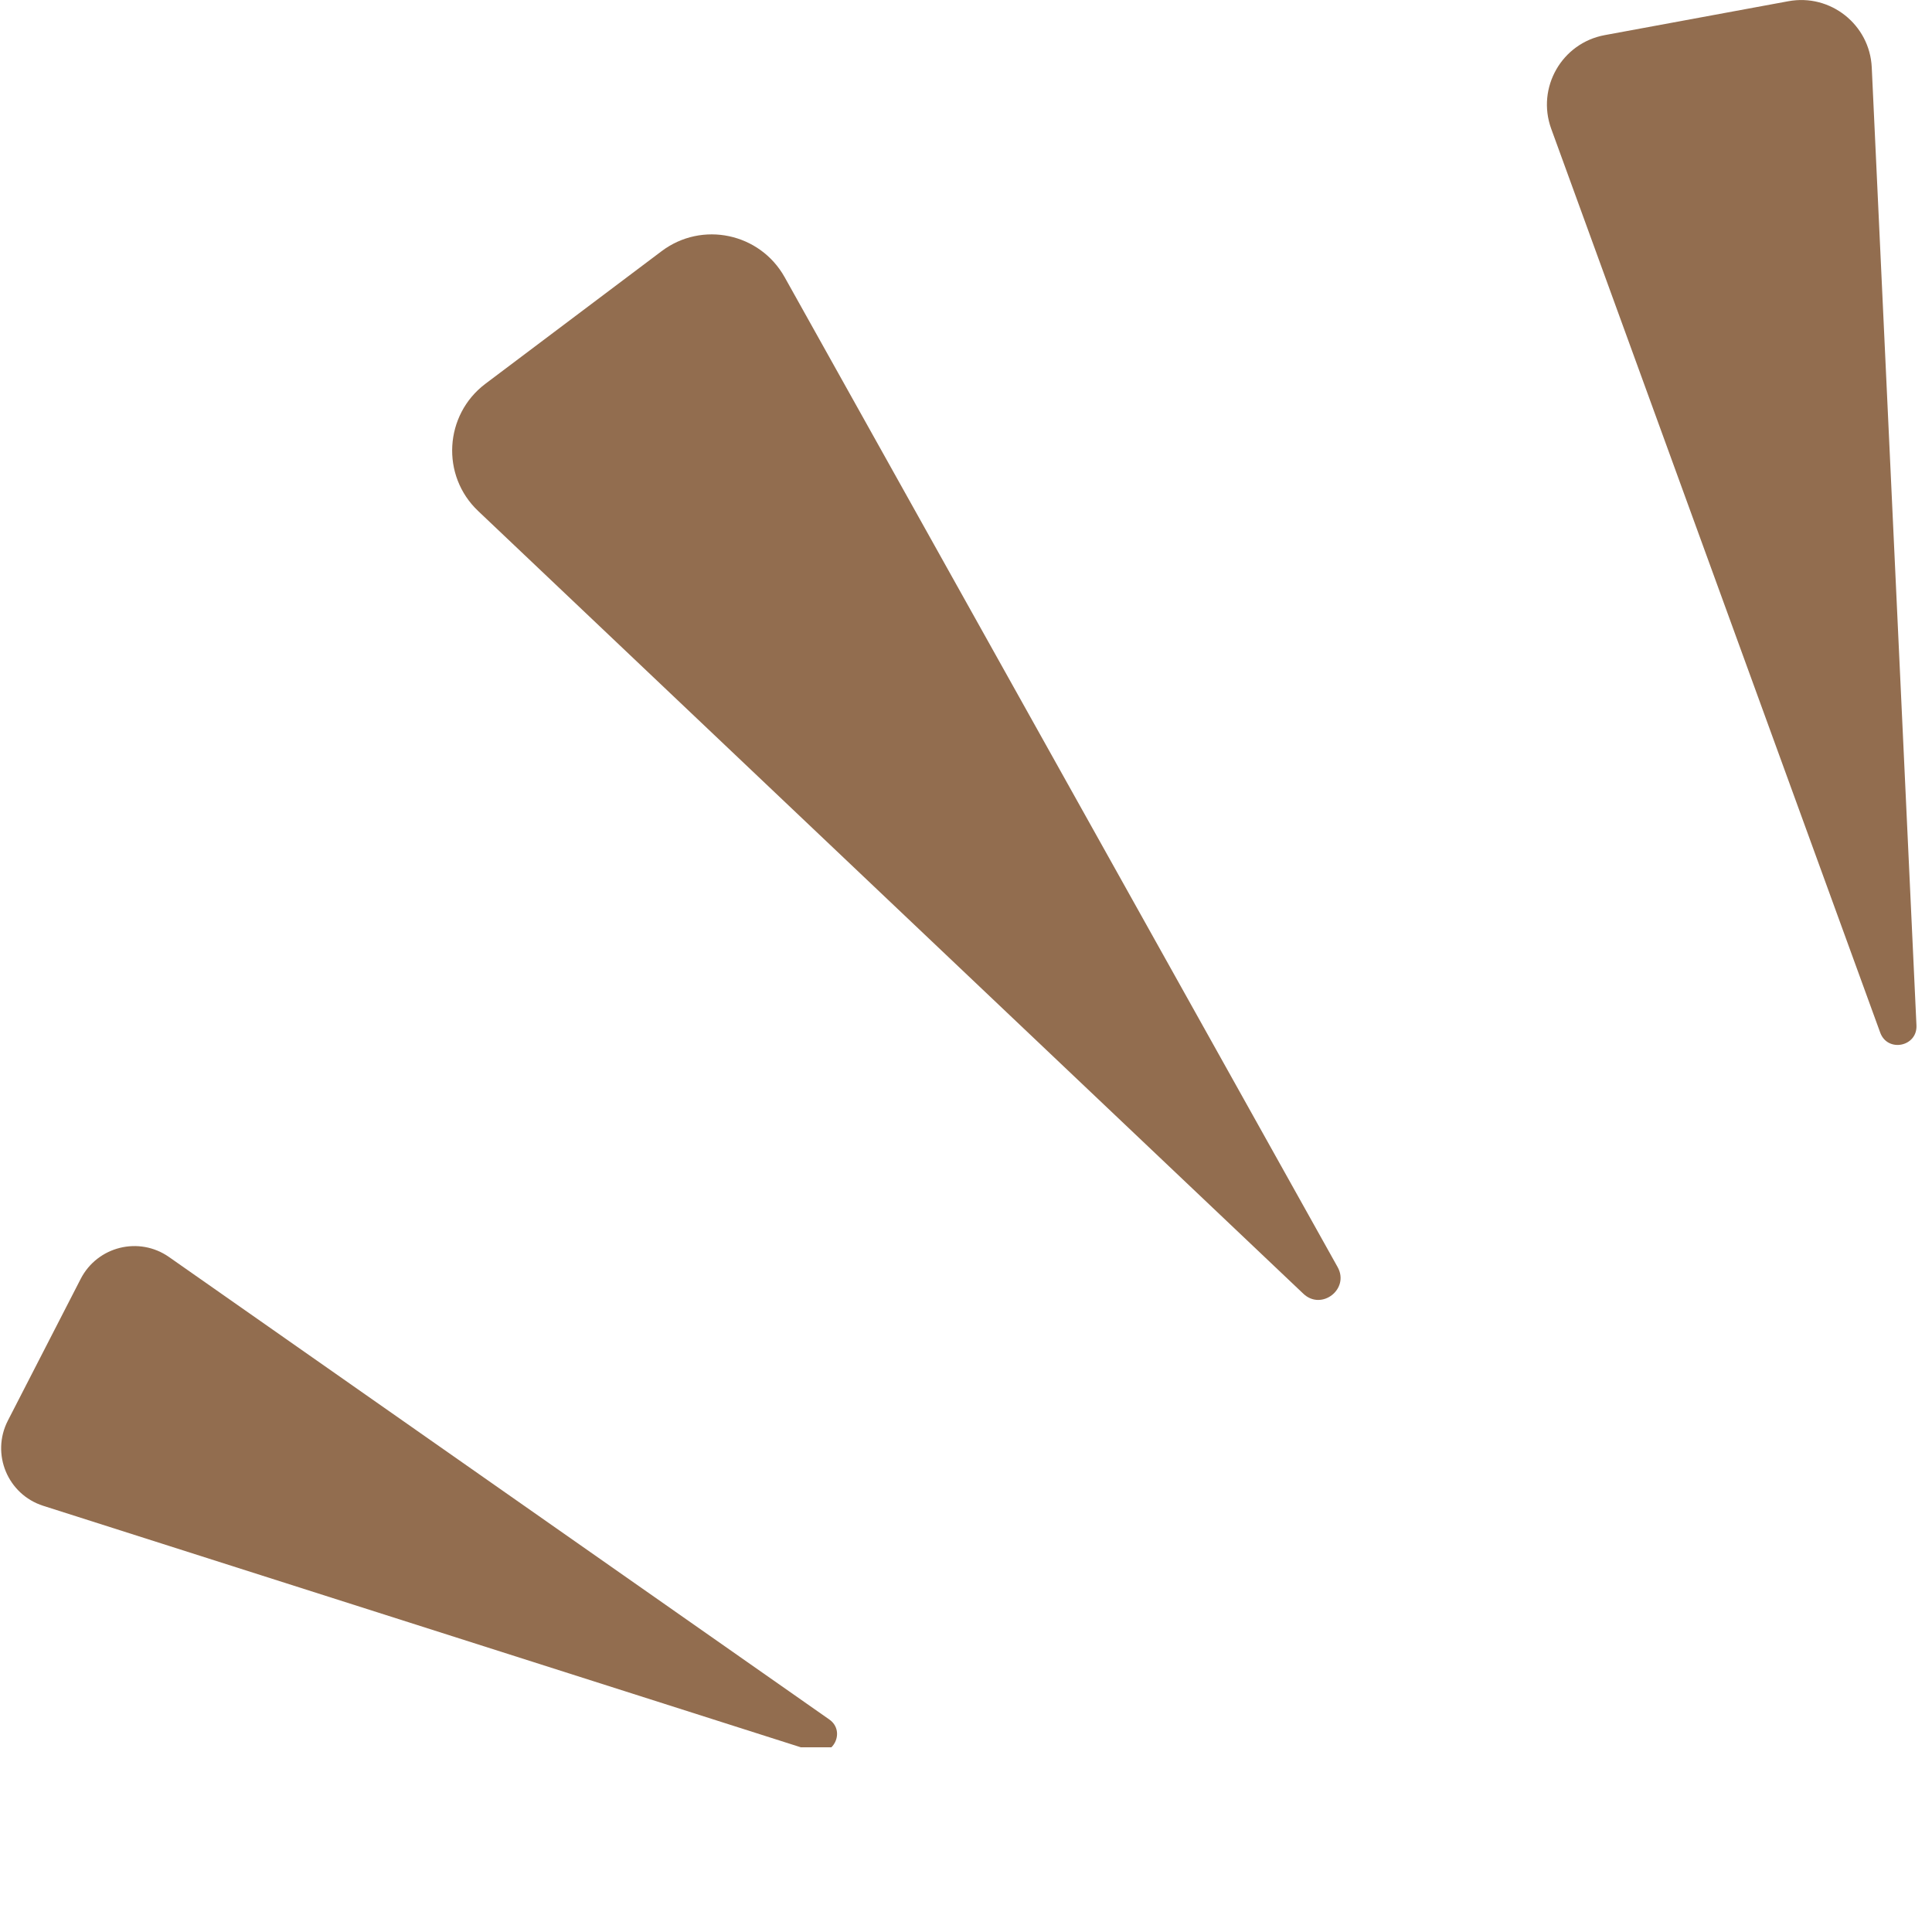 <?xml version="1.0" encoding="UTF-8"?> <svg xmlns="http://www.w3.org/2000/svg" xmlns:xlink="http://www.w3.org/1999/xlink" width="90" zoomAndPan="magnify" viewBox="0 0 67.5 67.5" height="90" preserveAspectRatio="xMidYMid meet" version="1.0"><defs><clipPath id="13f32a9044"><path d="M 54 0 L 66.961 0 L 66.961 36.512 L 54 36.512 Z M 54 0 " clip-rule="nonzero"></path></clipPath><clipPath id="cffd6ec016"><path d="M 0.039 43.473 L 29.289 43.473 L 29.289 61.047 L 0.039 61.047 Z M 0.039 43.473 " clip-rule="nonzero"></path></clipPath></defs><path fill="#926d4f" d="M 45.535 45.199 L 16.707 17.855 C 15.398 16.617 15.52 14.496 16.957 13.41 L 23.113 8.777 C 24.527 7.711 26.551 8.141 27.414 9.684 L 46.734 44.27 C 47.16 45.035 46.172 45.805 45.535 45.199 " fill-opacity="1" fill-rule="nonzero"></path><g clip-path="url(#13f32a9044)"><path fill="#926d4f" d="M 65.691 36.078 L 54.195 4.496 C 53.676 3.062 54.566 1.504 56.066 1.227 L 62.48 0.043 C 63.949 -0.23 65.324 0.859 65.395 2.352 L 66.957 35.824 C 66.992 36.57 65.949 36.781 65.691 36.078 " fill-opacity="1" fill-rule="nonzero"></path></g><g clip-path="url(#cffd6ec016)"><path fill="#926d4f" d="M 28.422 61.188 L 1.508 52.609 C 0.266 52.211 -0.32 50.797 0.273 49.637 L 2.82 44.68 C 3.406 43.543 4.859 43.184 5.906 43.918 L 28.973 60.074 C 29.562 60.488 29.109 61.406 28.422 61.188 " fill-opacity="1" fill-rule="nonzero"></path></g></svg> 